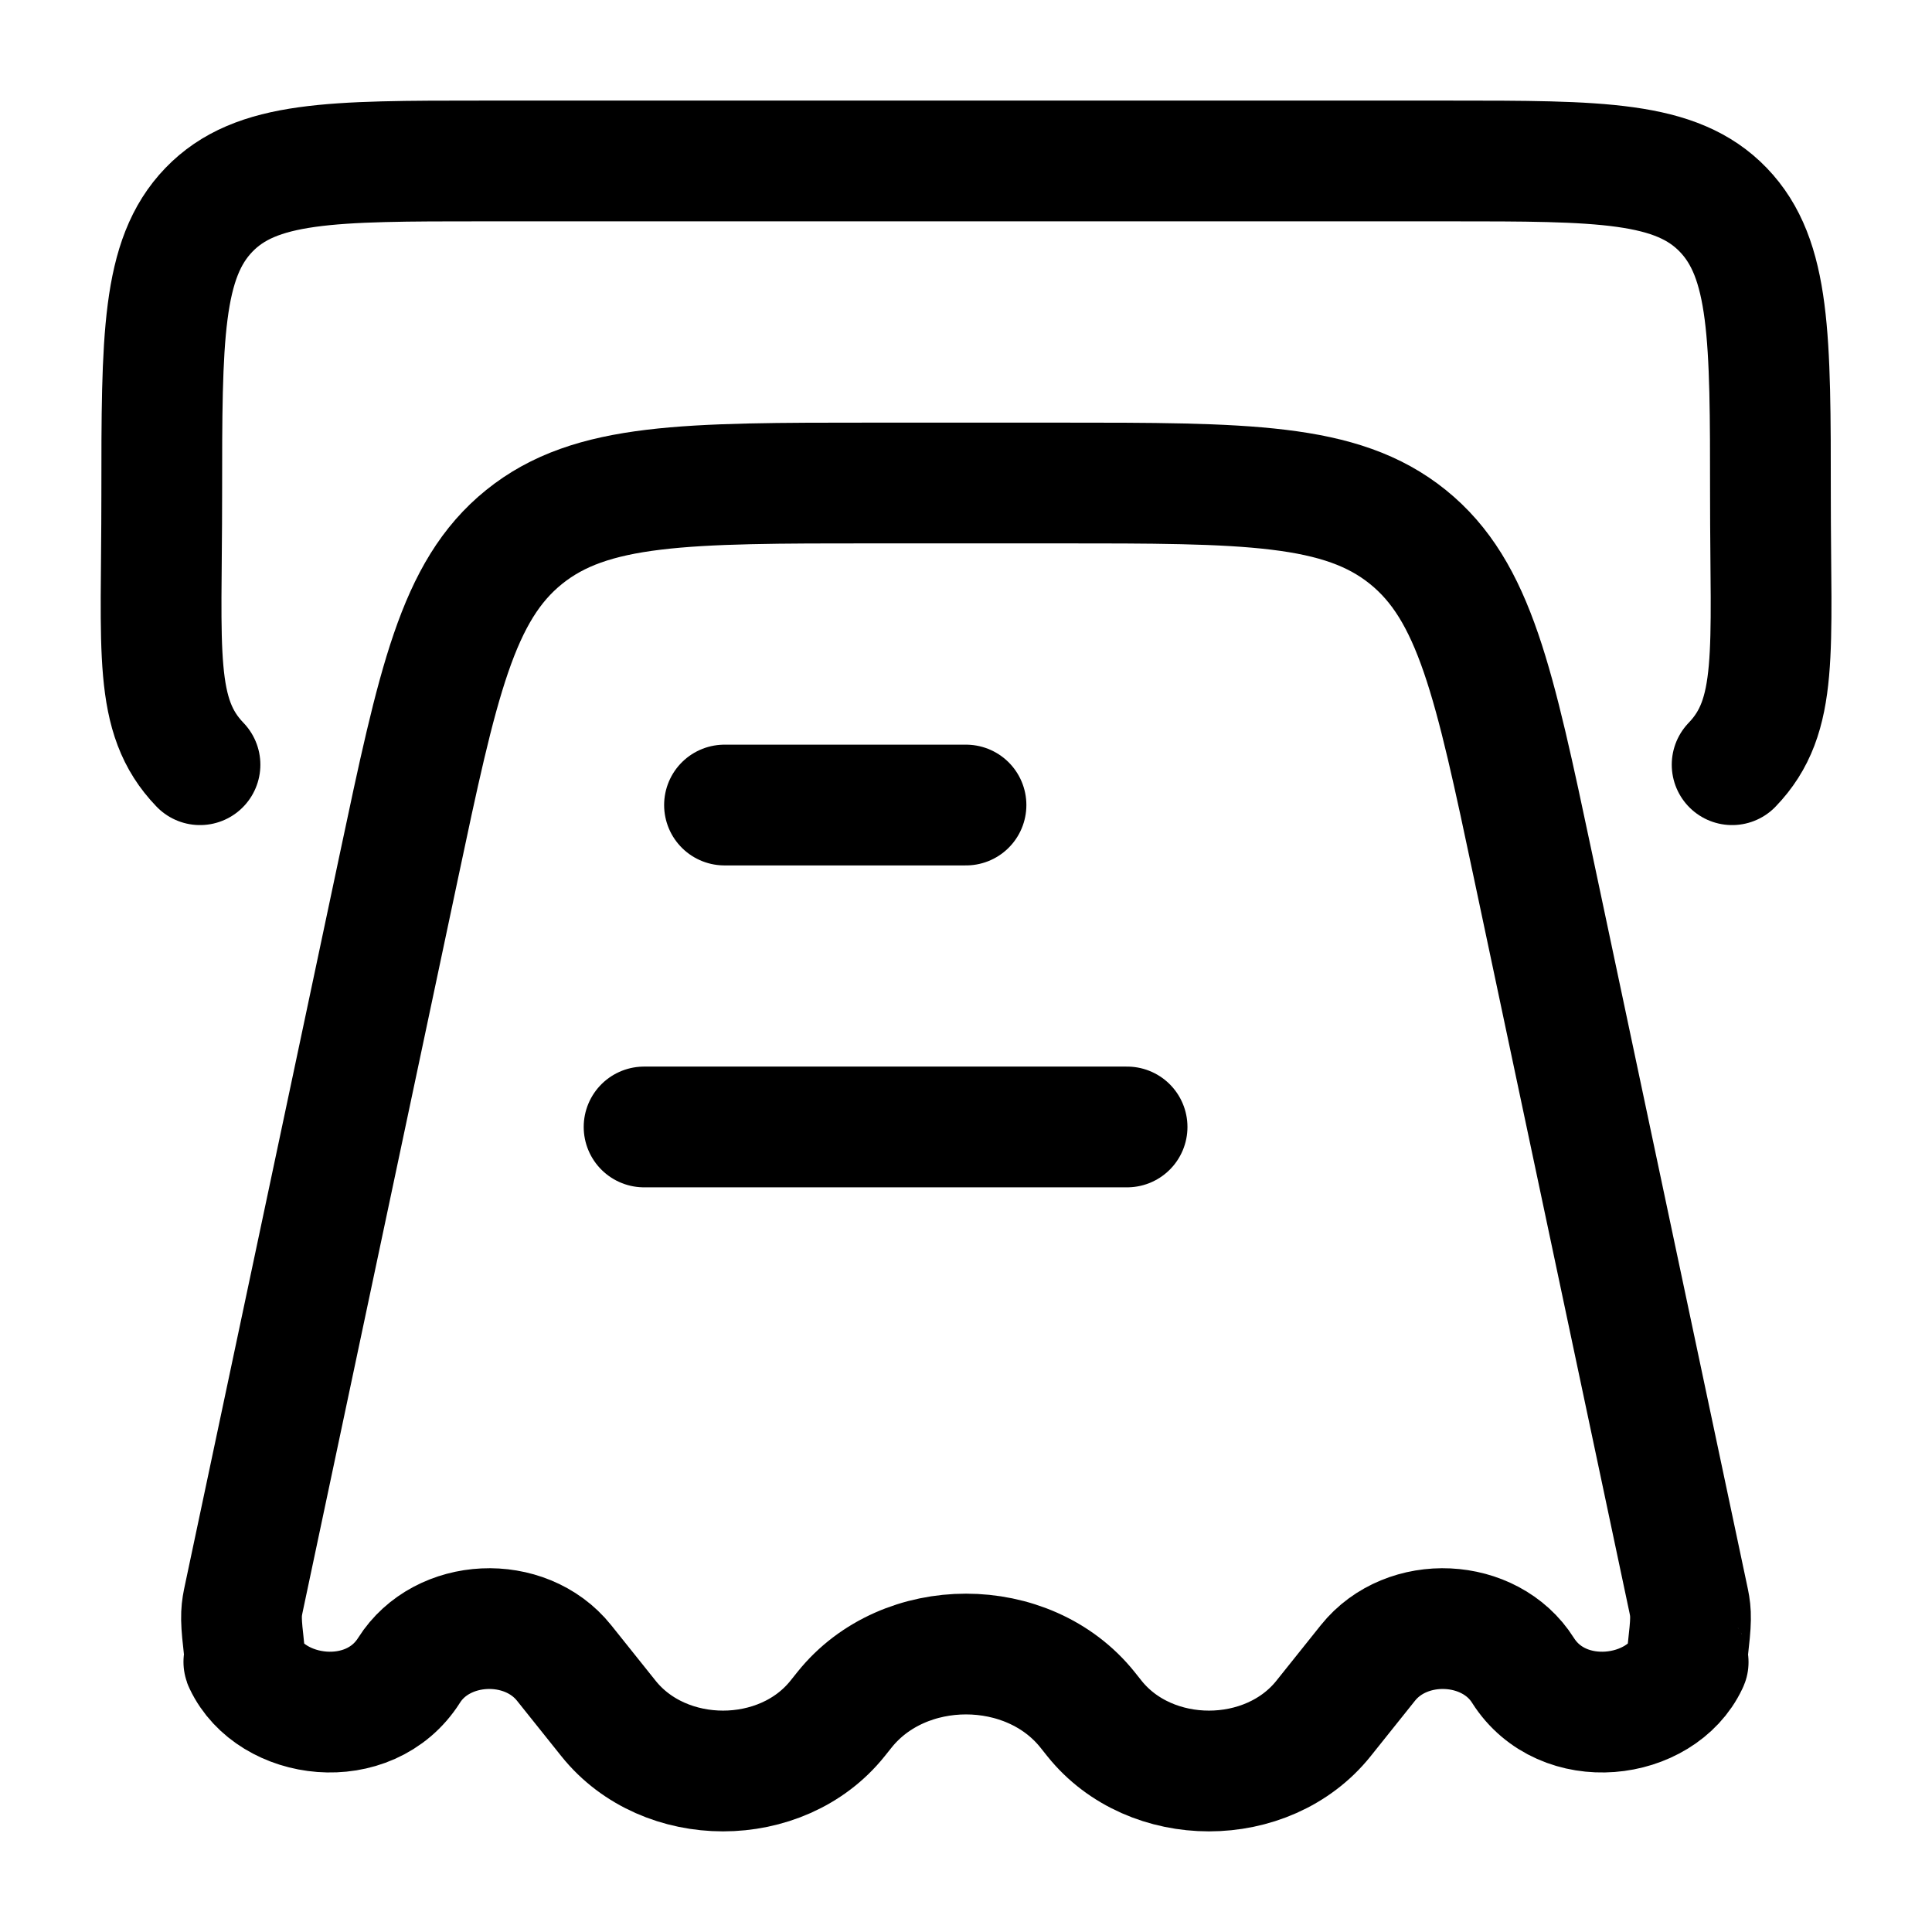 <svg width="64" height="64" viewBox="0 0 64 64" fill="none" xmlns="http://www.w3.org/2000/svg">
<path d="M43.842 56.928L45.314 55.087C46.608 53.47 49.356 53.6 50.449 55.33C51.764 57.412 55.011 56.998 55.912 55.083C55.959 54.984 55.841 55.233 55.942 54.371C56.042 53.51 56 53.313 55.916 52.919L50.788 28.704C49.499 22.619 48.855 19.576 46.638 17.788C44.422 16 41.293 16 35.036 16H28.964C22.707 16 19.578 16 17.362 17.788C15.145 19.576 14.501 22.619 13.212 28.704L8.083 52.919C8 53.313 7.958 53.51 8.059 54.371C8.159 55.233 8.041 54.984 8.088 55.083C8.989 56.998 12.236 57.412 13.551 55.33C14.644 53.6 17.392 53.47 18.686 55.087L20.158 56.928C22.014 59.246 25.889 59.246 27.744 56.928L27.976 56.638C29.944 54.177 34.056 54.177 36.025 56.638L36.256 56.928C38.111 59.246 41.986 59.246 43.842 56.928Z" stroke="black" stroke-width="4" stroke-linejoin="round"/>
<path d="M6.625 25.332C5.064 23.711 5.358 21.622 5.358 16.403C5.358 11.184 5.358 8.575 6.919 6.953C8.48 5.332 10.992 5.332 16.016 5.332H47.99C53.014 5.332 55.526 5.332 57.087 6.953C58.648 8.575 58.648 11.184 58.648 16.403C58.648 21.622 58.94 23.711 57.379 25.332" stroke="black" stroke-width="4" stroke-linecap="round"/>
<path d="M32 26.668H24" stroke="black" stroke-width="4" stroke-linecap="round" stroke-linejoin="round"/>
<path d="M37.336 37.332H21.336" stroke="black" stroke-width="4" stroke-linecap="round" stroke-linejoin="round"/>
</svg>
